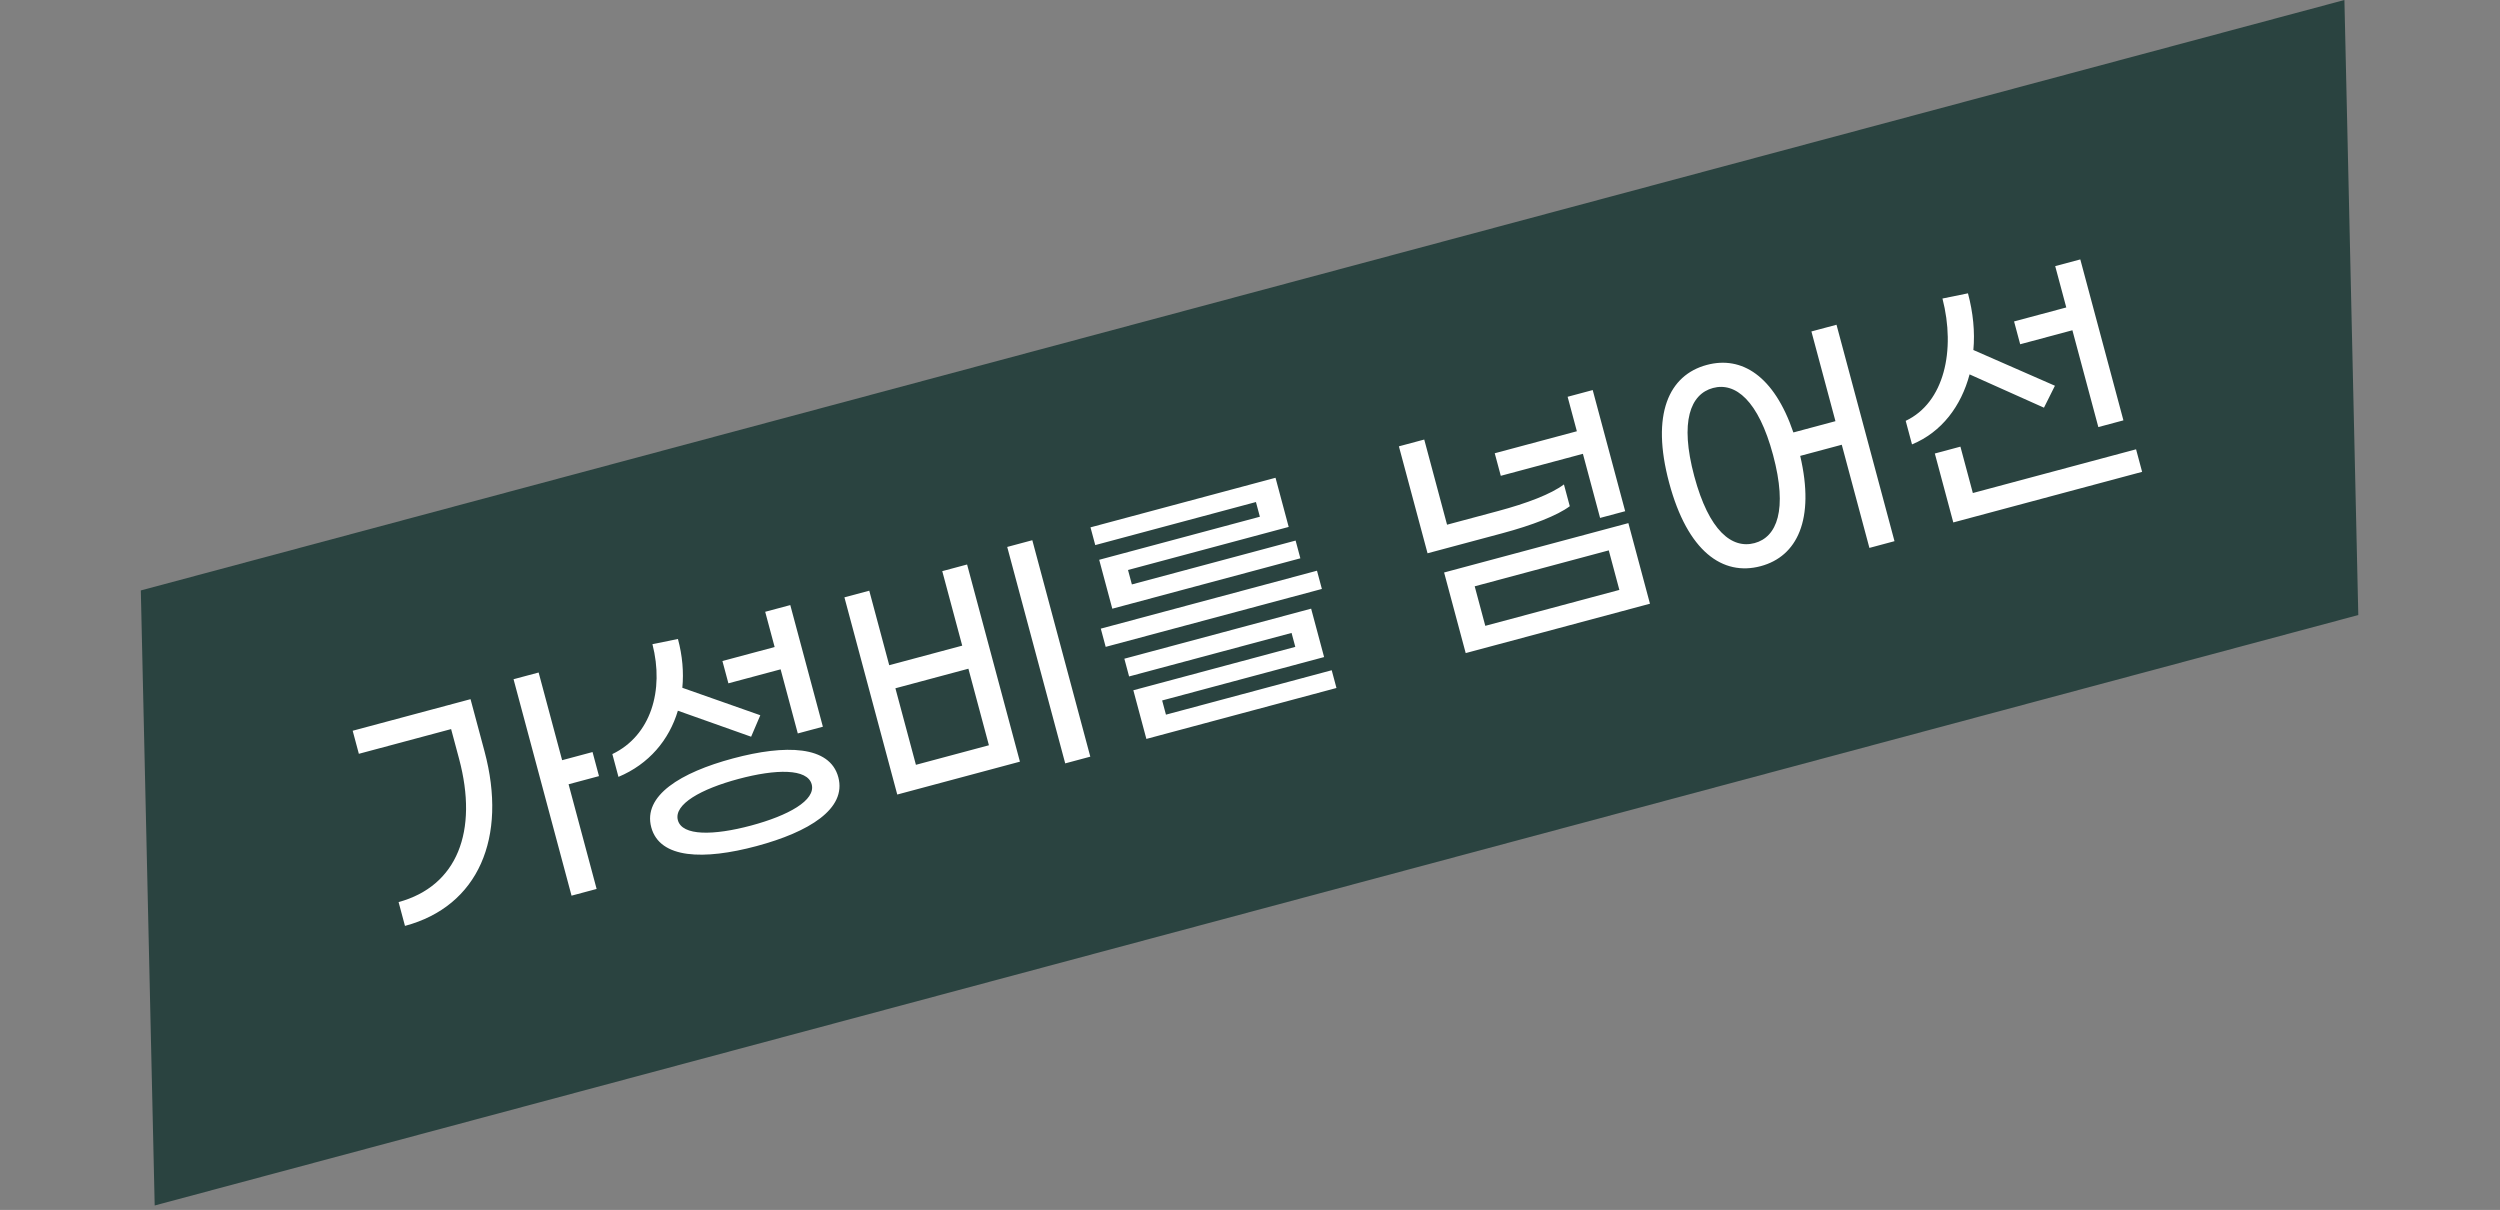 <svg width="343" height="166" viewBox="0 0 343 166" fill="none" xmlns="http://www.w3.org/2000/svg">
    <rect x="0" y="0" width="343" height="166" fill="#808080" stroke="none"/>
    <path d="M19.319 81.01 321.653 0l1.905 84.382-302.335 81.011L19.32 81.01z" fill="#2A4340"/>
    <path d="m81.297 103.181.885 3.303-4.173 1.118 3.848 14.362-3.442.922-7.957-29.696 3.442-.923 3.224 12.032 4.173-1.118zm-32.062.242-.848-3.164 16.17-4.333 1.92 7.163c3.167 11.823-.831 21.243-10.915 23.945l-.876-3.268c8.058-2.197 10.961-9.721 8.297-19.666l-1.09-4.068-12.658 3.391zm60.222-2.794-2.357-8.797-7.164 1.92-.82-3.06 7.164-1.92-1.296-4.834 3.443-.922 4.472 16.69-3.442.923zm-16.452-3.12c-1.199 4.011-3.964 7.324-8.152 9.079l-.839-3.129c5.285-2.534 7.128-8.73 5.501-15.078l3.499-.713c.615 2.294.81 4.553.602 6.696l10.699 3.767-1.26 2.947-10.05-3.569zm7.567 6.545c7.198-1.929 13.279-1.77 14.444 2.577 1.164 4.347-4.022 7.525-11.22 9.454-7.198 1.929-13.278 1.769-14.443-2.578-1.165-4.346 4.021-7.525 11.219-9.453zm2.47 9.214c5.111-1.369 8.909-3.468 8.322-5.659-.587-2.19-4.925-2.109-10.037-.739-5.112 1.37-8.91 3.468-8.323 5.659.587 2.191 4.926 2.109 10.038.739zm35.148-38.227 3.443-.923 7.957 29.697-3.443.922-7.957-29.696zm-6.173 13.543-2.739-10.223 3.407-.913 7.249 27.053-16.83 4.51-7.249-27.054 3.408-.913 2.739 10.223 10.015-2.683zm-6.353 16.349 10.015-2.683-2.814-10.502-10.015 2.684 2.814 10.501zm26.943-21.419-1.798-6.711 22.046-5.907-.54-2.017-22.046 5.907-.653-2.434 25.385-6.802 1.807 6.746-22.046 5.907.531 1.982 22.464-6.019.652 2.434-25.802 6.914zm-.907 5.237-.671-2.503 29.662-7.948.67 2.504L151.7 88.75zm5.583 12.63-1.789-6.677 22.22-5.954-.512-1.912-22.29 5.972-.652-2.434 25.628-6.867 1.779 6.642-22.22 5.954.522 1.947 22.742-6.094.652 2.435-26.08 6.988zm57.794-46.942 3.443-.923 4.454 16.622-3.443.922-2.357-8.797-11.267 3.019-.829-3.095 11.267-3.019-1.268-4.73zm.297 15.015c-1.708 1.277-5.152 2.61-9.256 3.71l-10.258 2.748-3.932-14.674 3.478-.932 3.13 11.684 6.99-1.873c3.964-1.062 7.279-2.323 9.046-3.654l.802 2.99zm-14.28 20.15-2.963-11.058 25.281-6.774 2.963 11.058-25.281 6.774zm1.235-9.163 1.453 5.424 18.395-4.929-1.453-5.425-18.395 4.93zm46.197-34.965 3.443-.922 7.957 29.696-3.443.923-3.792-14.153-5.703 1.528c2.052 8.768-.44 13.796-5.412 15.128-5.216 1.398-10.042-2.005-12.567-11.429-2.525-9.423-.048-14.783 5.168-16.18 4.764-1.277 9.229 1.477 11.875 9.266l5.773-1.547-3.299-12.31zm-7.798 29.036c3.06-.82 4.56-4.539 2.538-12.085-2.012-7.51-5.181-10.016-8.241-9.196-3.094.83-4.586 4.583-2.573 12.094 2.022 7.546 5.181 10.016 8.276 9.187zm47.164-15.917-3.559-13.284-7.164 1.92-.838-3.13 7.163-1.92-1.519-5.667 3.443-.923 5.916 22.081-3.442.923zm-17.665-7.23c-1.15 4.333-3.806 7.914-7.899 9.607l-.866-3.234c5.293-2.5 6.875-9.669 5.044-16.781l3.499-.714c.708 2.643.971 5.293.742 7.777l11.19 4.903-1.504 3.011-10.206-4.57zm.448 16.278 22.394-6 .829 3.094-25.906 6.942-2.534-9.458 3.512-.941 1.705 6.363z" fill="#fff"/>
</svg>
